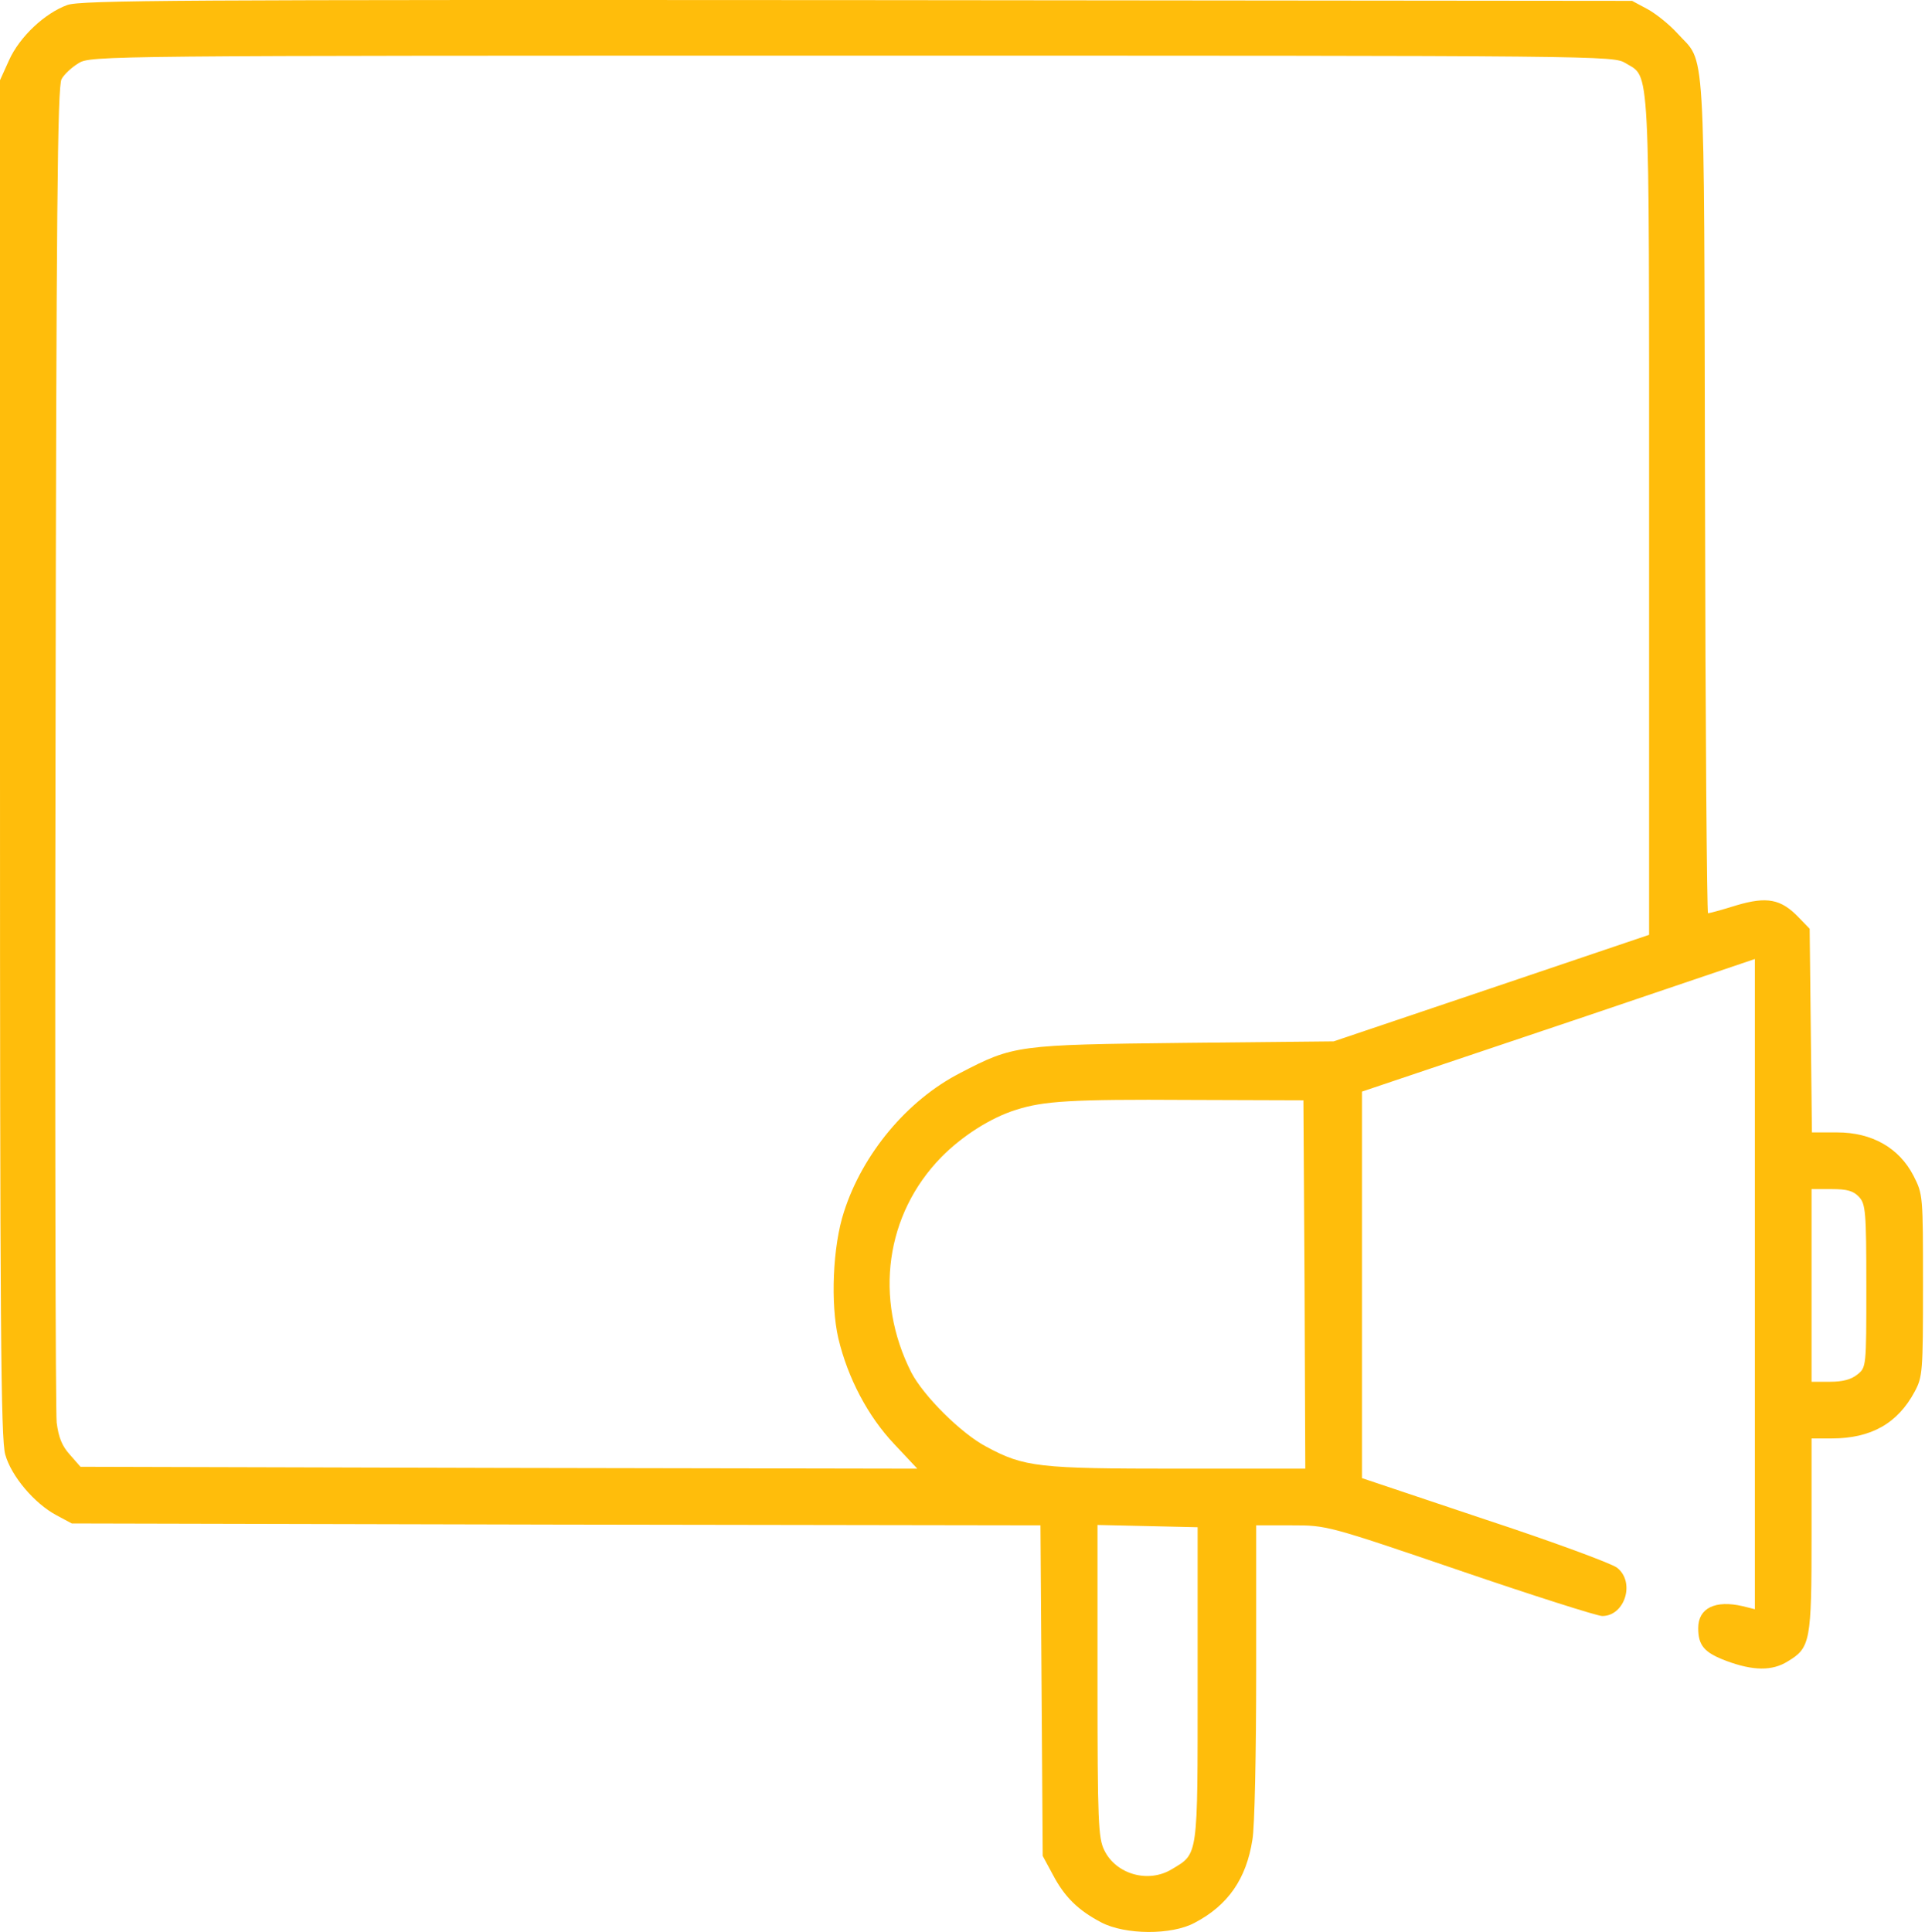 <?xml version="1.0" encoding="UTF-8"?> <svg xmlns="http://www.w3.org/2000/svg" width="279" height="280" viewBox="0 0 279 280" fill="none"> <path d="M9.747 0.728C6.461 1.932 2.847 5.327 1.314 8.722L0 11.624V109.912C0 191.938 0.11 208.638 0.767 210.828C1.643 213.95 4.983 217.892 8.159 219.59L10.404 220.794L80.602 220.958L150.8 221.068L150.964 245.051L151.128 268.98L152.606 271.718C154.304 274.948 156.275 276.865 159.615 278.617C163.065 280.424 169.8 280.479 173.14 278.672C177.959 276.153 180.642 272.32 181.518 266.625C181.846 264.928 182.065 253.977 182.065 242.259V221.068H187.213C192.305 221.068 192.36 221.068 211.634 227.639C222.202 231.253 231.511 234.21 232.222 234.21C235.508 234.21 237.041 229.281 234.358 227.201C233.591 226.598 224.995 223.422 215.193 220.192L197.397 214.223V186.188V158.207L201.942 156.674C204.406 155.853 217.219 151.527 230.416 147.092L254.344 138.988V186.079V233.224L252.592 232.786C248.595 231.855 246.131 233.06 246.131 235.962C246.131 238.481 247.007 239.521 250.237 240.726C254.07 242.149 256.863 242.204 259.108 240.78C262.393 238.809 262.558 237.933 262.558 222.437V208.474H265.46C271.209 208.474 275.042 206.284 277.506 201.684C278.656 199.549 278.711 198.782 278.711 186.298C278.711 173.266 278.711 173.101 277.342 170.418C275.261 166.366 271.319 164.121 266.281 164.121H262.612L262.448 149.392L262.284 134.607L260.696 132.965C258.122 130.282 256.096 129.898 251.661 131.213C249.58 131.87 247.719 132.362 247.554 132.362C247.39 132.362 247.171 105.094 247.116 71.692C246.952 4.123 247.281 9.434 243.064 4.78C241.914 3.52 239.998 1.987 238.793 1.33L236.548 0.125L124.297 0.016C26.283 -0.039 11.773 0.016 9.747 0.728ZM235.617 9.16C239.177 11.35 239.012 7.901 239.012 74.758V135.484L216.179 143.204L193.291 150.925L171.662 151.144C147.405 151.418 146.912 151.472 139.136 155.524C131.47 159.467 125.009 167.242 122.326 175.62C120.683 180.603 120.355 188.981 121.505 193.963C122.874 199.713 125.776 205.243 129.609 209.295L132.949 212.854L72.279 212.745L11.663 212.581L10.13 210.828C8.98 209.569 8.487 208.31 8.213 206.174C8.049 204.586 7.94 160.398 8.049 107.996C8.159 30.57 8.323 12.5 8.925 11.46C9.309 10.748 10.459 9.708 11.389 9.16C13.087 8.065 15.168 8.065 123.476 8.065C233.153 8.065 233.81 8.065 235.617 9.16ZM189.074 186.133L189.184 212.854H170.676C150.526 212.854 148.445 212.635 142.969 209.679C139.301 207.762 133.825 202.286 132.073 198.892C126.652 188.159 128.349 176.003 136.399 167.735C139.41 164.669 143.572 161.986 147.295 160.836C151.238 159.576 155.29 159.303 172.209 159.412L188.91 159.467L189.074 186.133ZM269.457 173.485C270.388 174.525 270.497 175.62 270.497 186.407C270.497 198.125 270.497 198.18 269.183 199.22C268.307 199.932 267.048 200.26 265.241 200.26H262.558V186.298V172.335H265.46C267.759 172.335 268.636 172.608 269.457 173.485ZM173.578 244.066C173.578 269.363 173.688 268.597 169.855 270.896C166.46 272.977 161.751 271.663 160.053 268.159C159.177 266.406 159.068 264.052 159.068 243.628V221.013L166.35 221.177L173.578 221.342V244.066Z" fill="#FFBD0B"></path> </svg> 